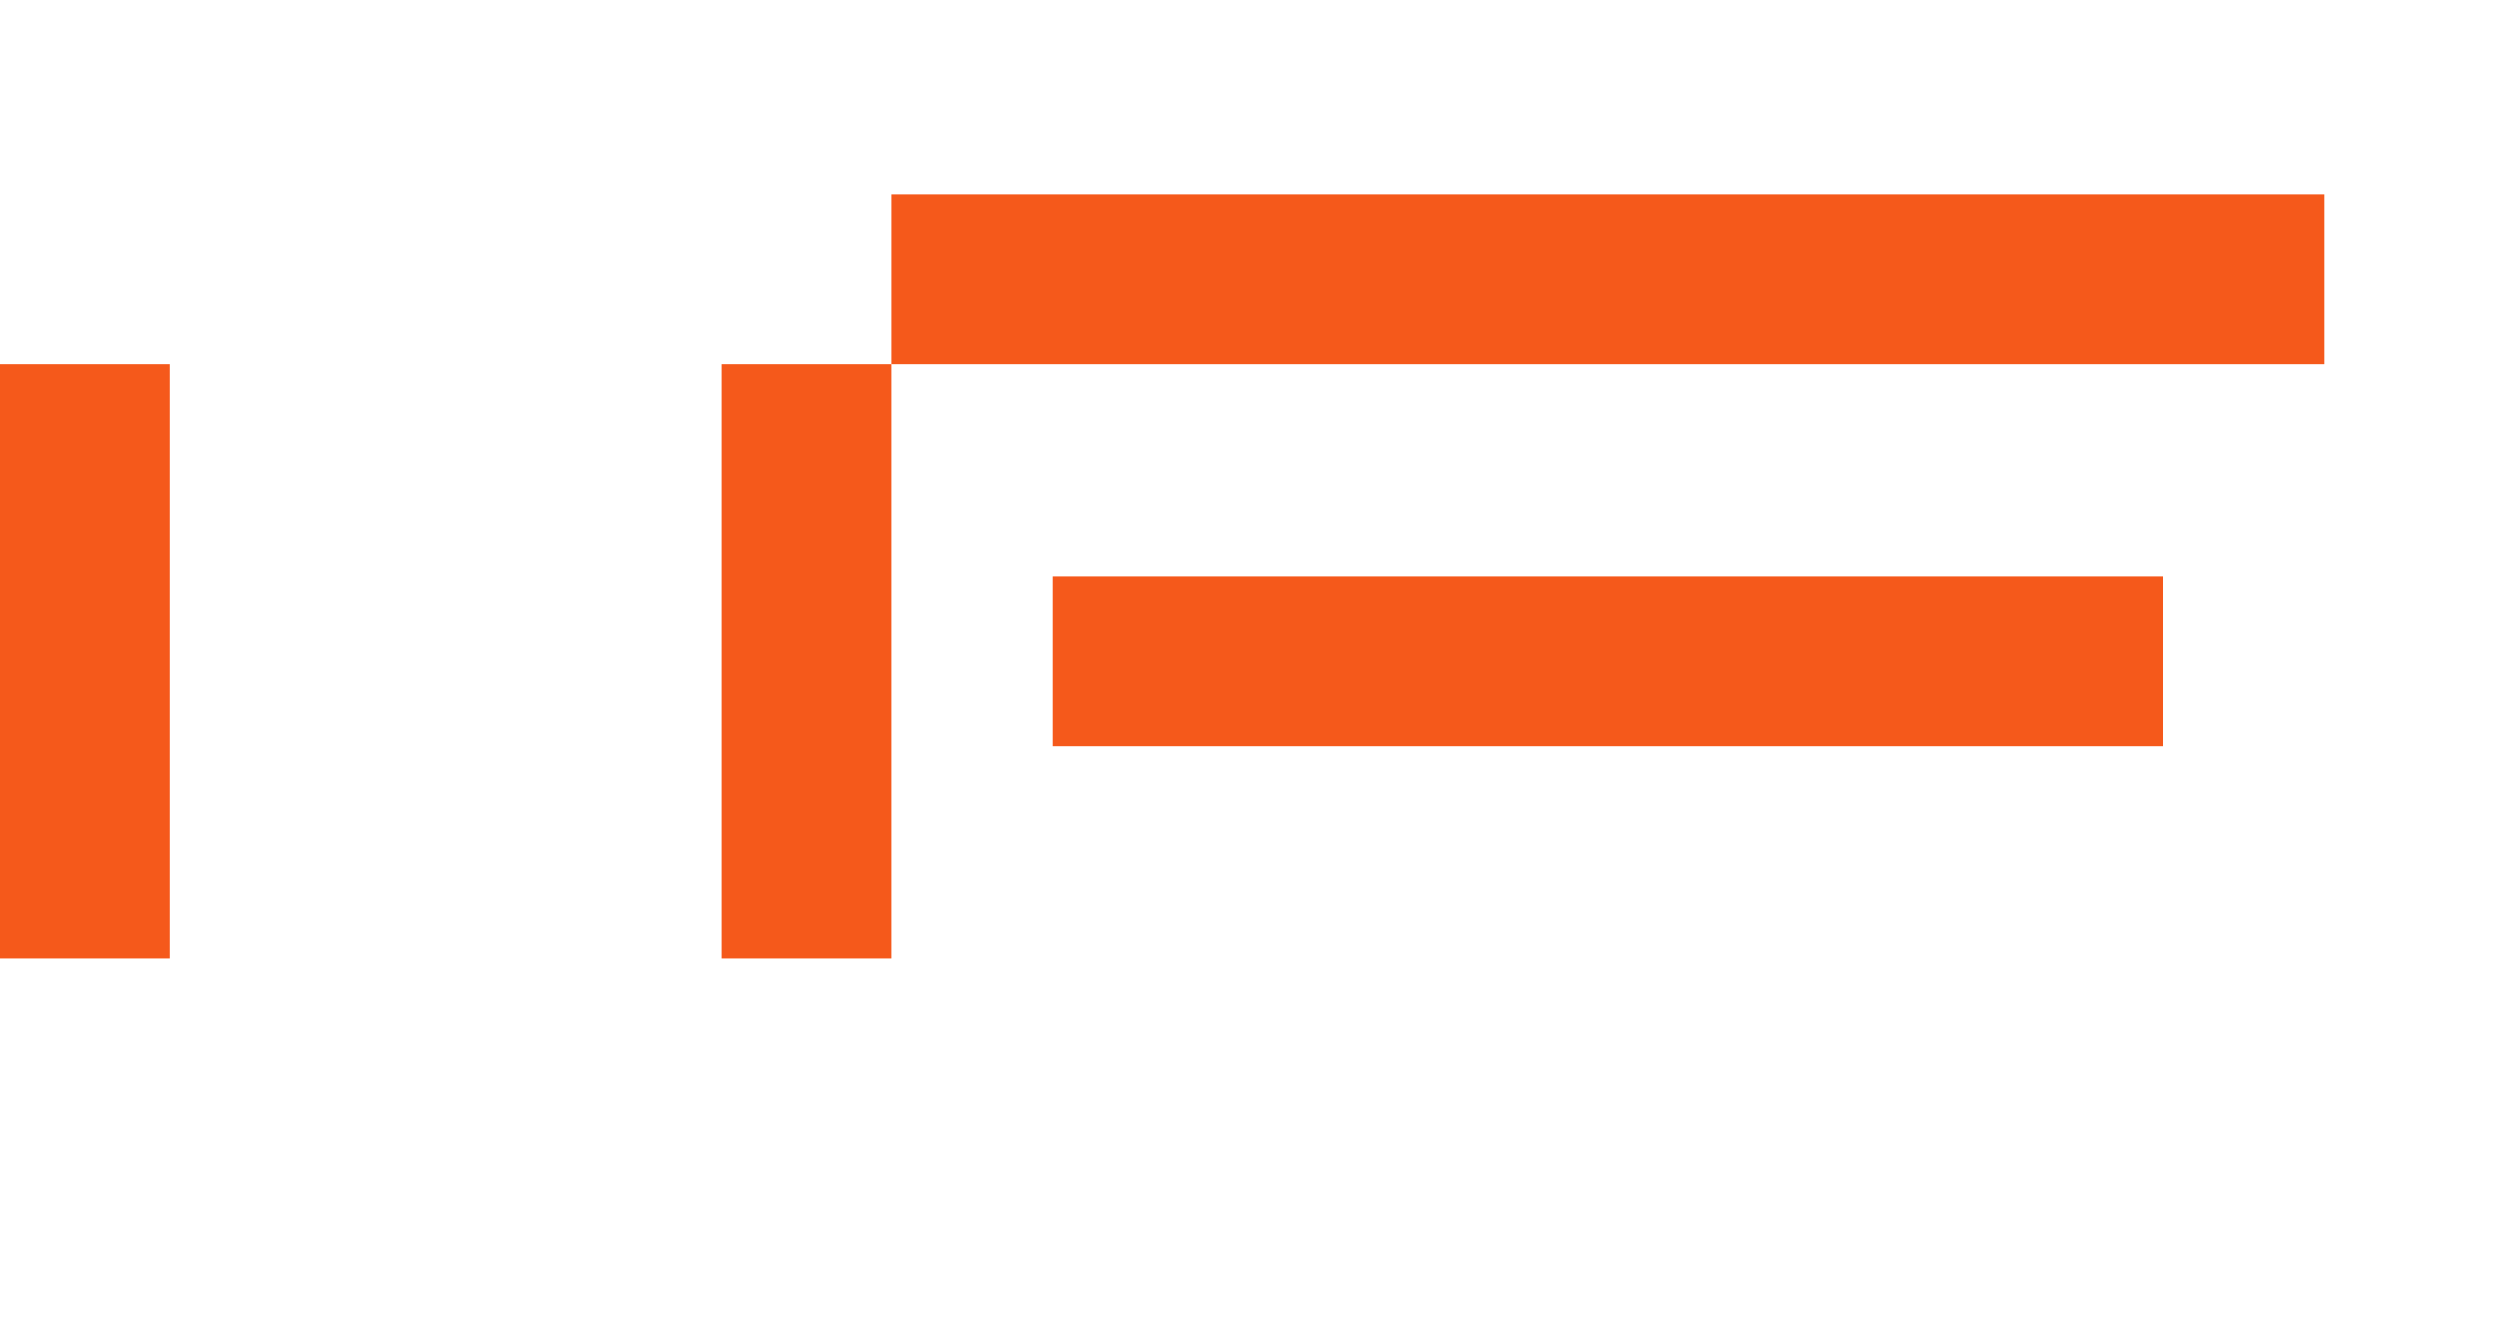 <svg xmlns="http://www.w3.org/2000/svg" xmlns:xlink="http://www.w3.org/1999/xlink" width="1446" height="765" viewBox="0 0 1446 765"><defs><clipPath id="clip-CHI-SIAMO-TX1_1"><rect width="1446" height="765"></rect></clipPath></defs><g id="CHI-SIAMO-TX1_1" data-name="CHI-SIAMO-TX1 &#x2013; 1" clip-path="url(#clip-CHI-SIAMO-TX1_1)"><rect id="Rettangolo_1179" data-name="Rettangolo 1179" width="642.197" height="98.207" transform="translate(608.885 333.393)" fill="#f5591b"></rect><rect id="Rettangolo_1182" data-name="Rettangolo 1182" width="828.795" height="98.207" transform="translate(515.588 112.43)" fill="#f5591b"></rect><rect id="Rettangolo_1180" data-name="Rettangolo 1180" width="98.207" height="343.724" transform="translate(417.377 210.635)" fill="#f5591b"></rect><rect id="Rettangolo_1190" data-name="Rettangolo 1190" width="98.207" height="343.724" transform="translate(0 210.635)" fill="#f5591b"></rect></g></svg>
